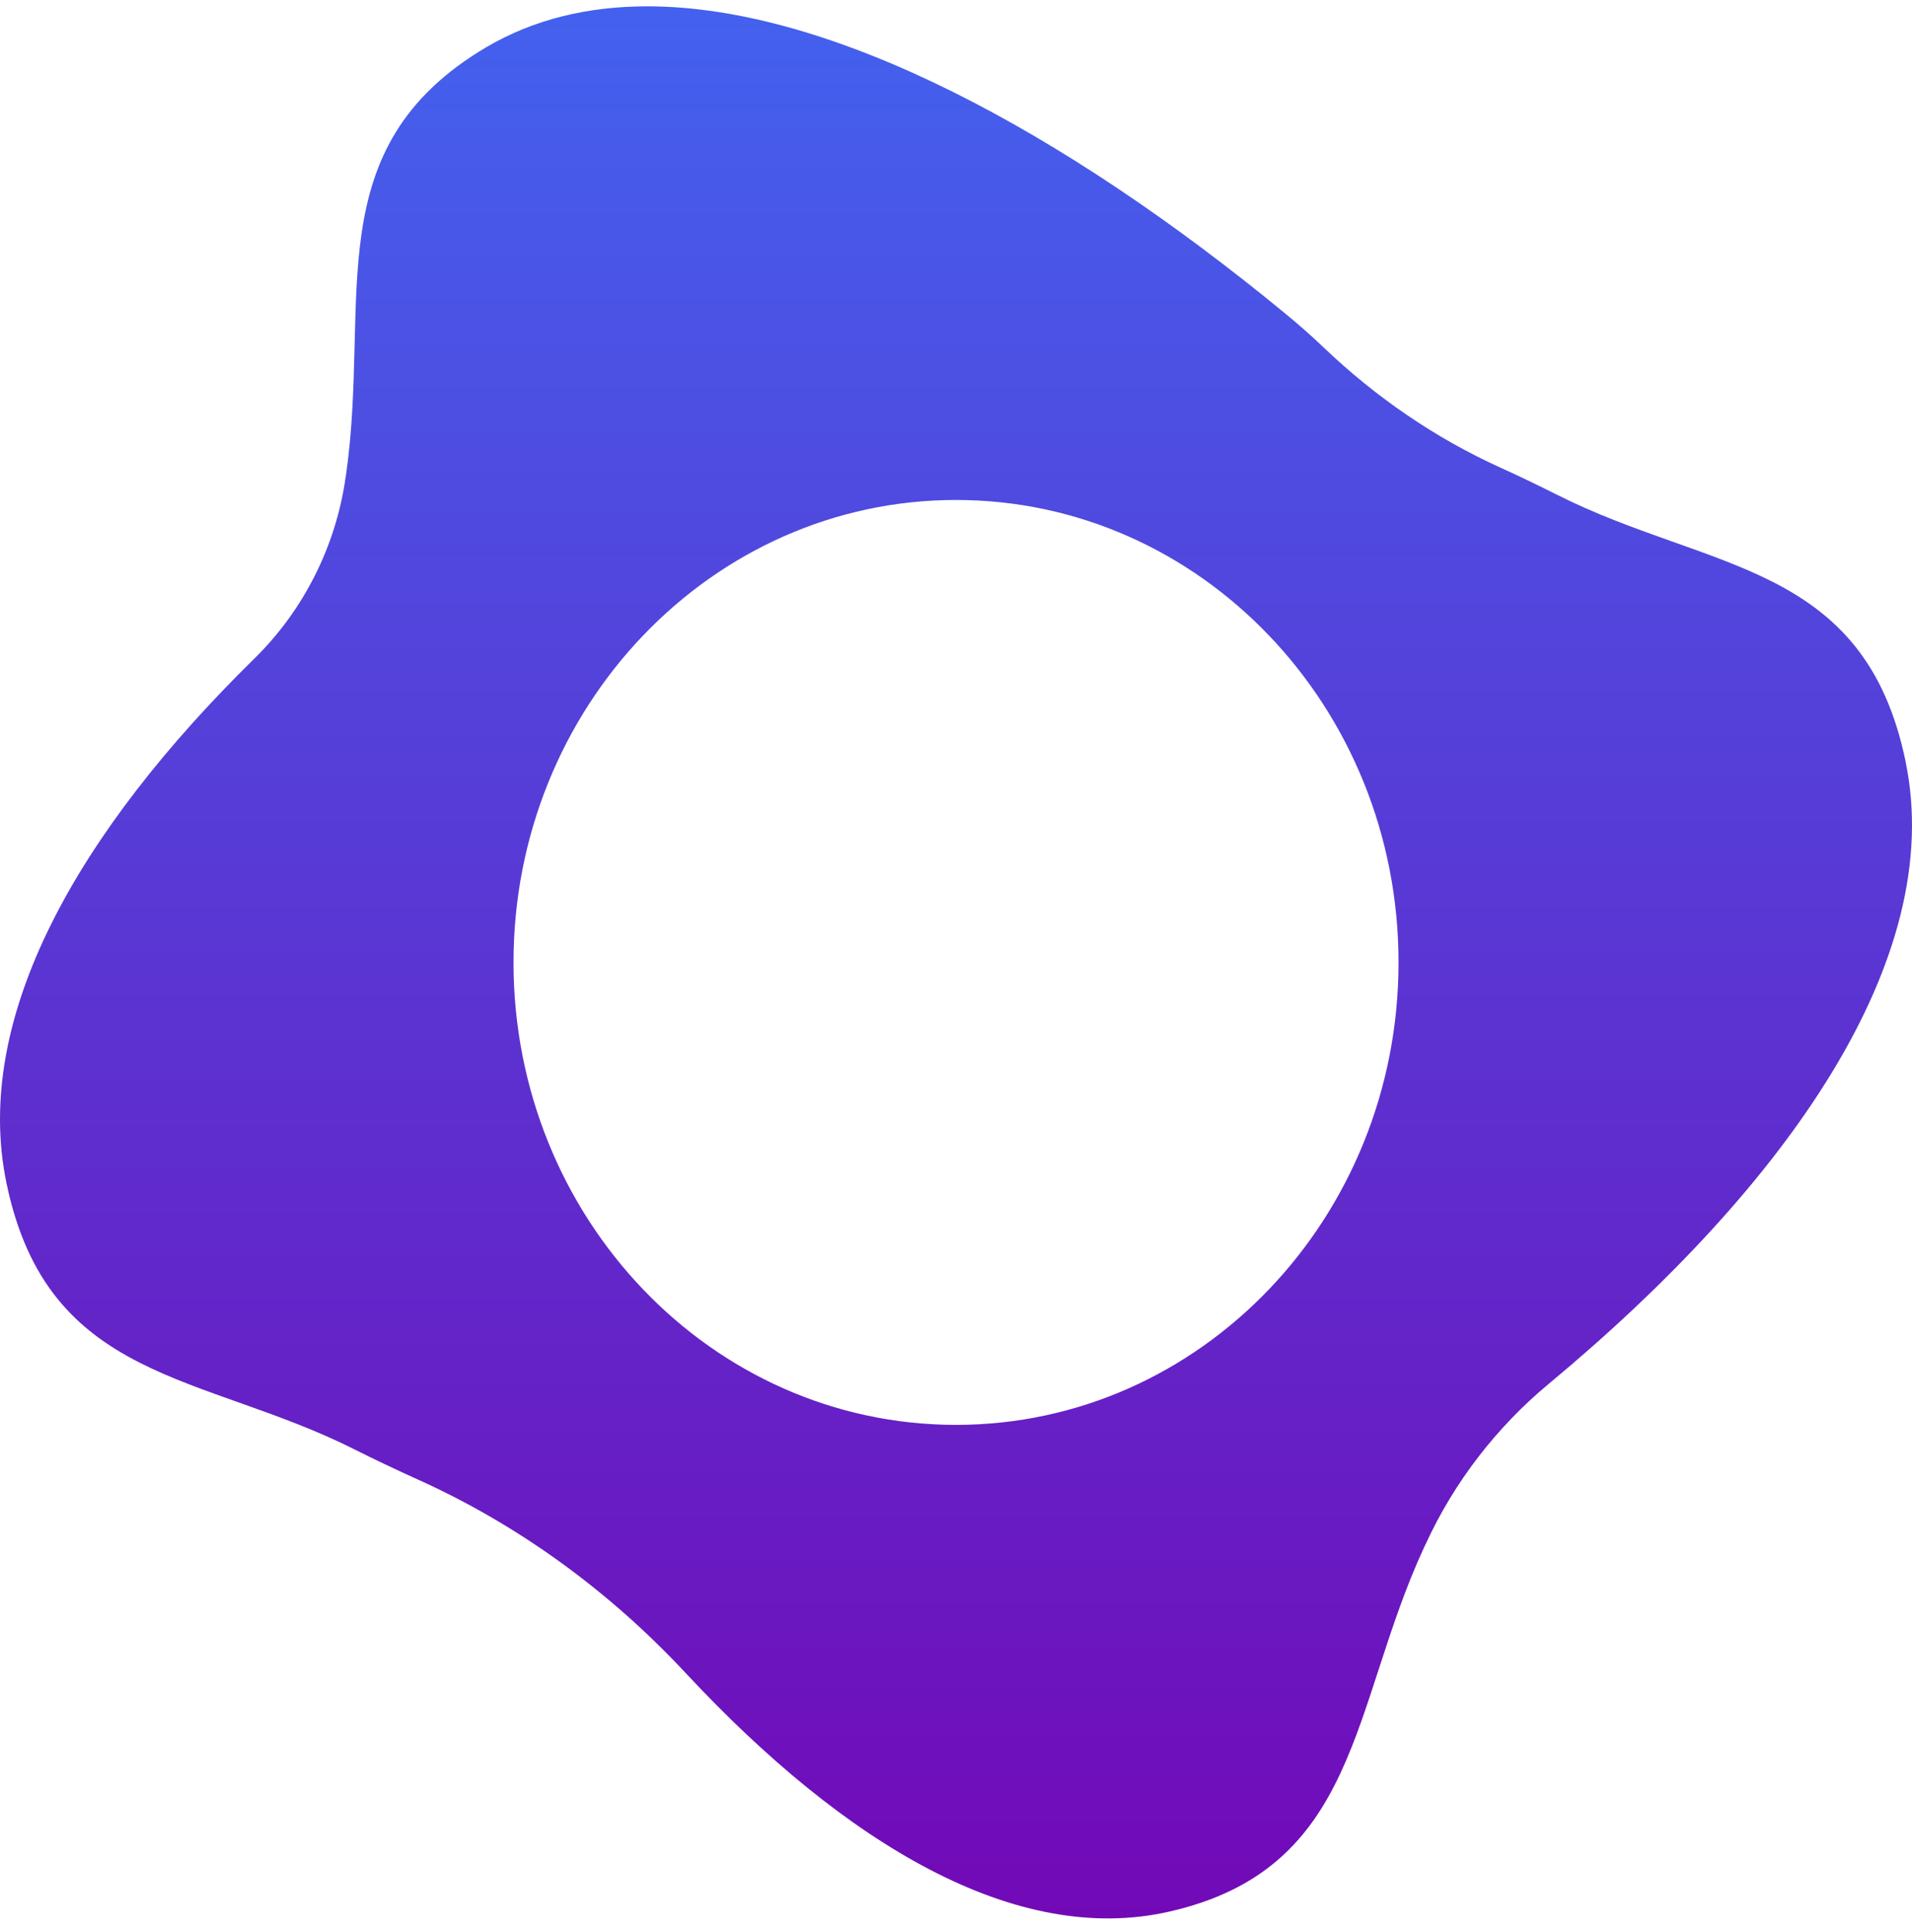 <svg width="97" height="98" viewBox="0 0 97 98" fill="none" xmlns="http://www.w3.org/2000/svg">
<path d="M96.677 38.639C94.586 28.493 86.711 28.993 78.985 25.095C78.135 24.669 77.169 24.197 76.106 23.716C72.819 22.225 69.807 20.16 67.158 17.633C66.529 17.031 65.865 16.448 65.165 15.874C53.976 6.672 42.193 0.321 32.838 0.321C29.835 0.321 27.079 0.978 24.67 2.395C16.023 7.505 18.823 15.217 17.556 24.077C17.556 24.114 17.547 24.151 17.538 24.188C17.042 27.724 15.394 30.965 12.905 33.409C3.966 42.185 -1.412 51.61 0.325 59.998C2.415 70.144 10.291 69.644 18.016 73.542C18.938 74.005 20.001 74.514 21.17 75.042C26.291 77.347 30.907 80.707 34.796 84.883C42.92 93.595 51.557 98.724 59.282 96.983C68.992 94.798 68.514 86.568 72.243 78.504C72.27 78.439 72.297 78.384 72.332 78.319C73.785 75.162 75.929 72.403 78.551 70.218C90.697 60.127 98.741 48.647 96.677 38.649V38.639ZM48.501 72.283C36.098 72.283 26.052 61.775 26.052 48.823C26.052 35.871 36.107 25.363 48.501 25.363C60.895 25.363 70.95 35.862 70.95 48.823C70.95 61.784 60.895 72.283 48.501 72.283Z" fill="url(#paint0_linear_4164_138)"/>
<defs>
<linearGradient id="paint0_linear_4164_138" x1="48.5" y1="0.321" x2="48.5" y2="97.321" gradientUnits="userSpaceOnUse">
<stop stop-color="#4361EE"/>
<stop offset="1" stop-color="#7209B7"/>
</linearGradient>
</defs>
</svg>
